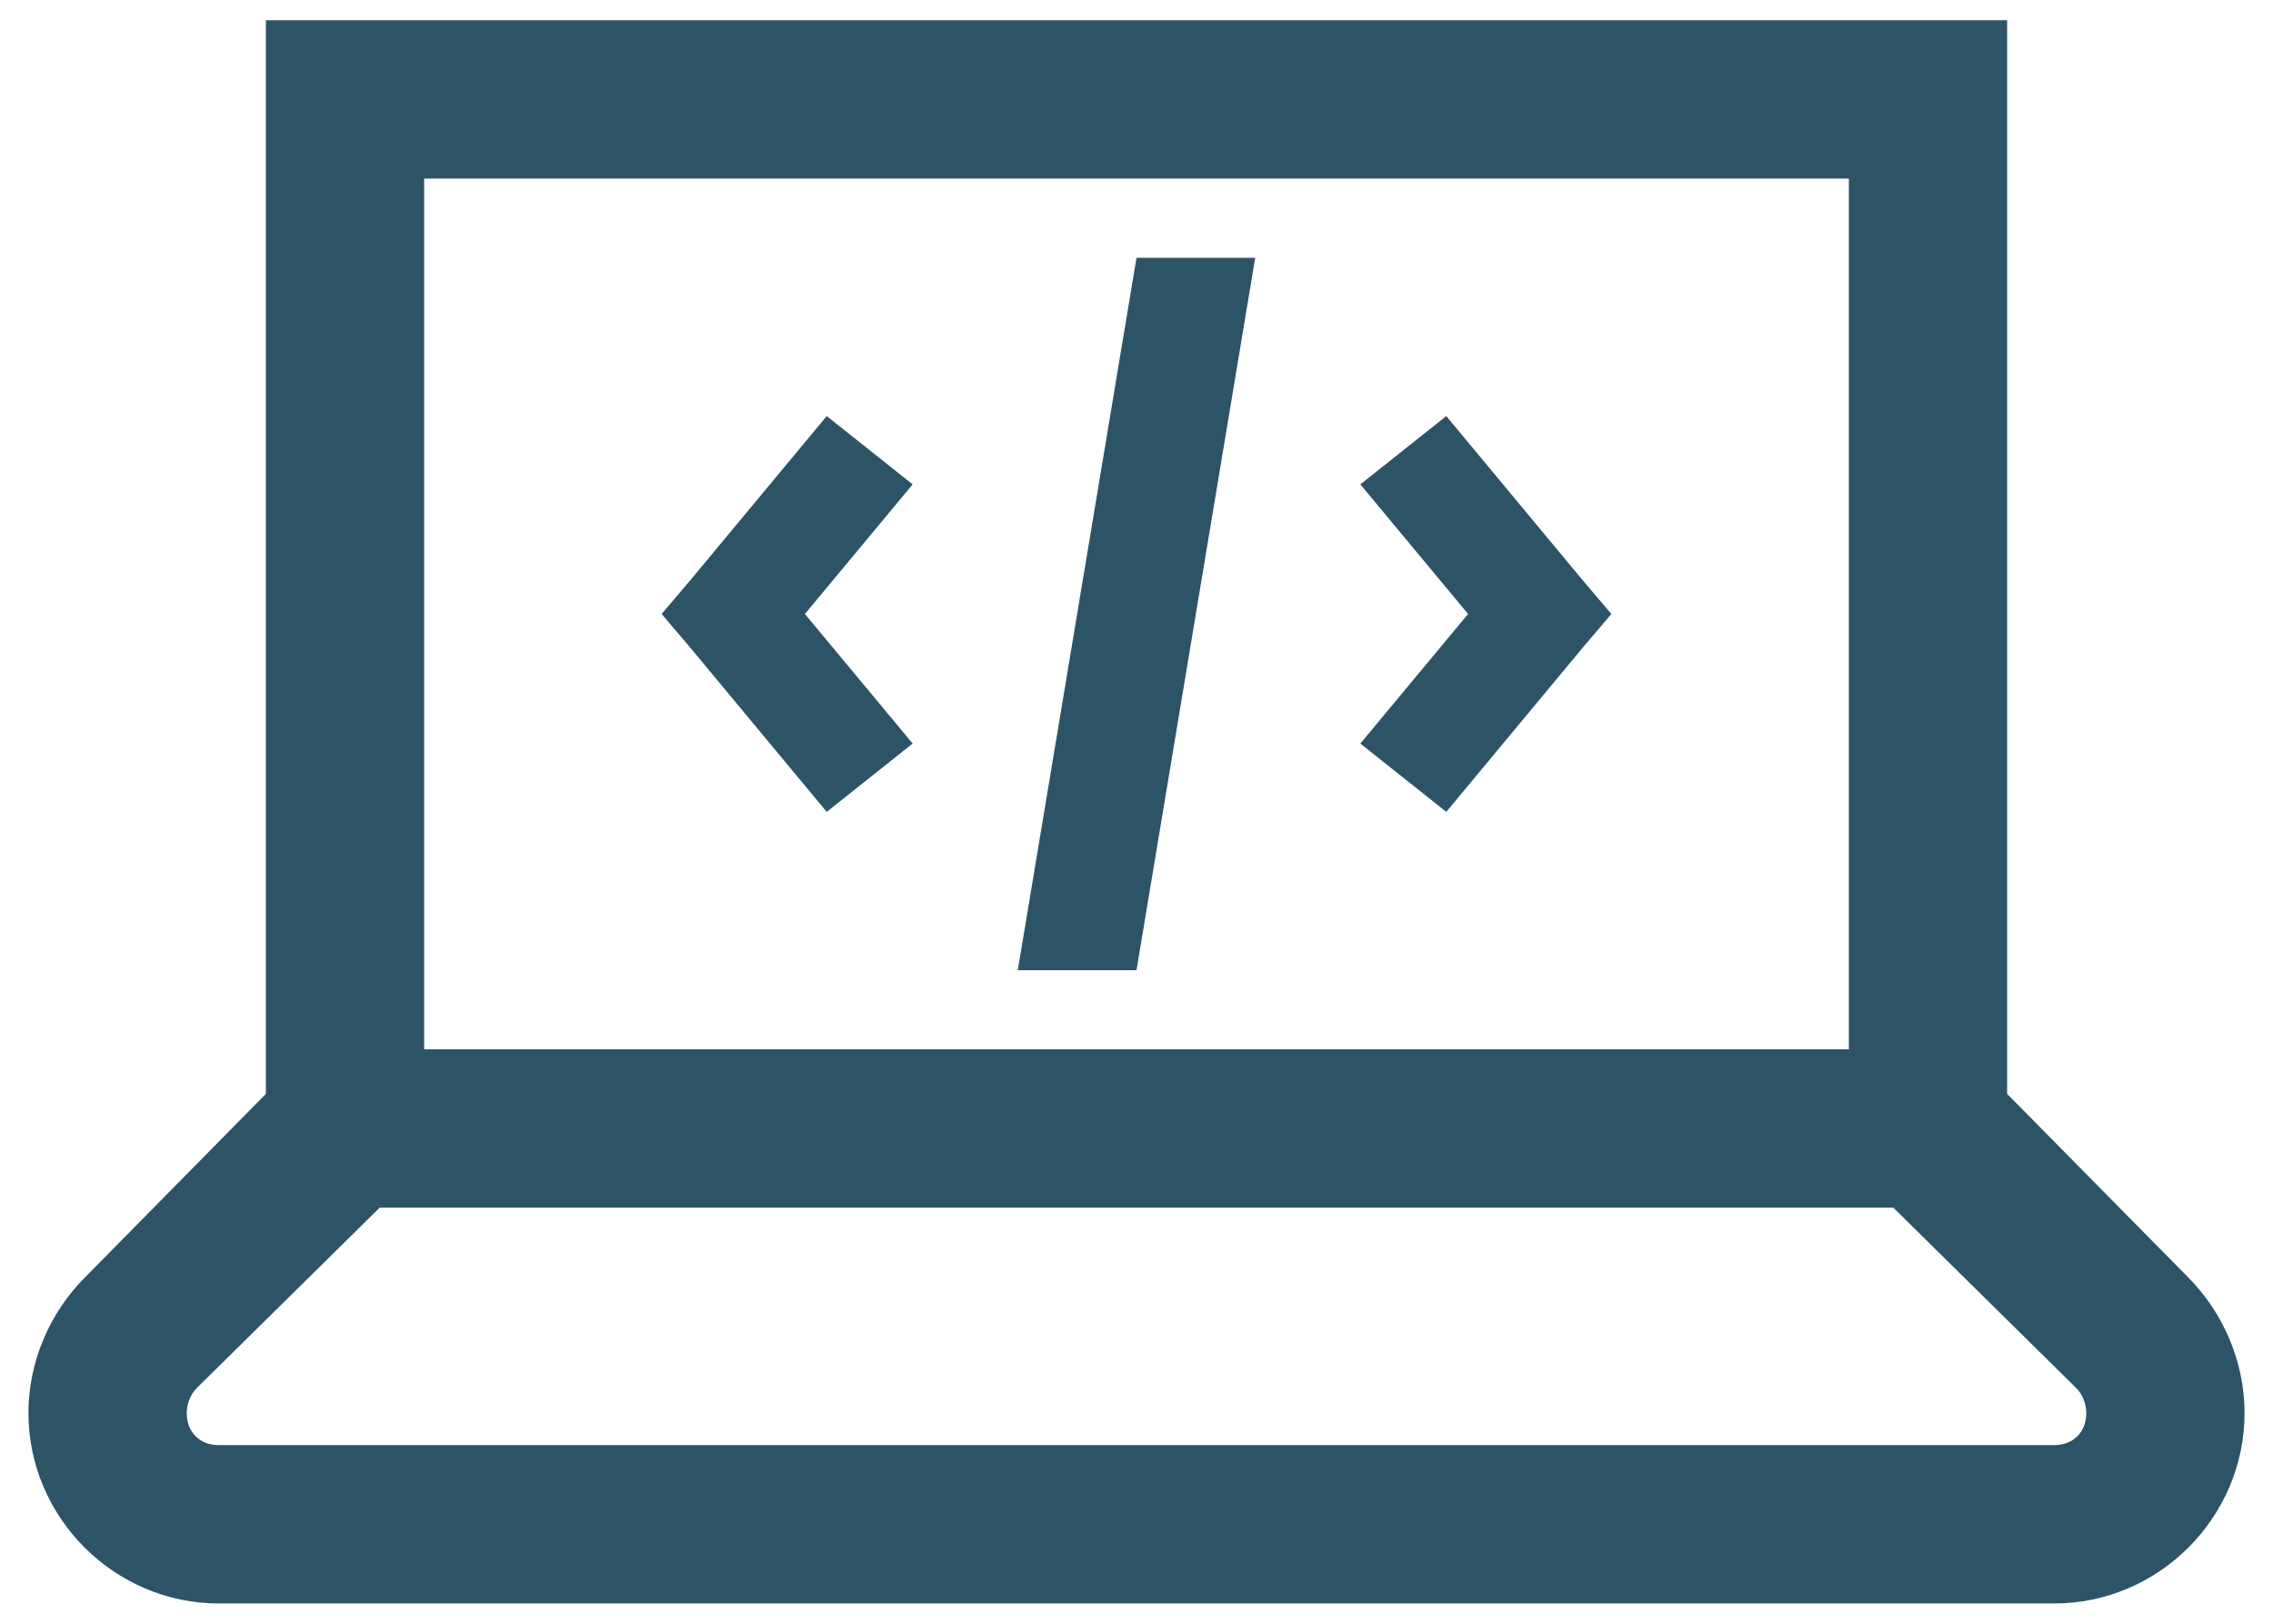 <?xml version="1.0" encoding="UTF-8"?> <svg xmlns="http://www.w3.org/2000/svg" width="35" height="25" viewBox="0 0 35 25" fill="none"><path fill-rule="evenodd" clip-rule="evenodd" d="M4.094 16.842V0.312H30.906V16.842L33.687 19.66C34.239 20.212 34.562 20.974 34.562 21.755C34.562 23.364 33.239 24.688 31.63 24.688H3.37C1.761 24.688 0.438 23.364 0.438 21.755C0.438 20.974 0.761 20.213 1.313 19.663L4.094 16.842ZM28.469 2.75H6.531V16.156H28.469V2.75ZM19.328 3.969H17.5L15.672 14.938H17.5L19.328 3.969ZM10.635 8.927L12.73 6.406L14.053 7.458L12.394 9.453L14.053 11.448L12.73 12.5L10.635 9.979L10.188 9.453L10.635 8.927ZM22.27 6.406L20.947 7.458L22.606 9.453L20.947 11.448L22.27 12.5L24.365 9.979L24.812 9.453L24.365 8.927L22.27 6.406ZM31.973 21.374L29.154 18.594H5.846L3.027 21.374C2.932 21.47 2.875 21.622 2.875 21.755C2.875 22.05 3.075 22.25 3.37 22.25H31.63C31.925 22.25 32.125 22.05 32.125 21.755C32.125 21.621 32.068 21.469 31.973 21.374Z" fill="#2D5367"></path></svg> 